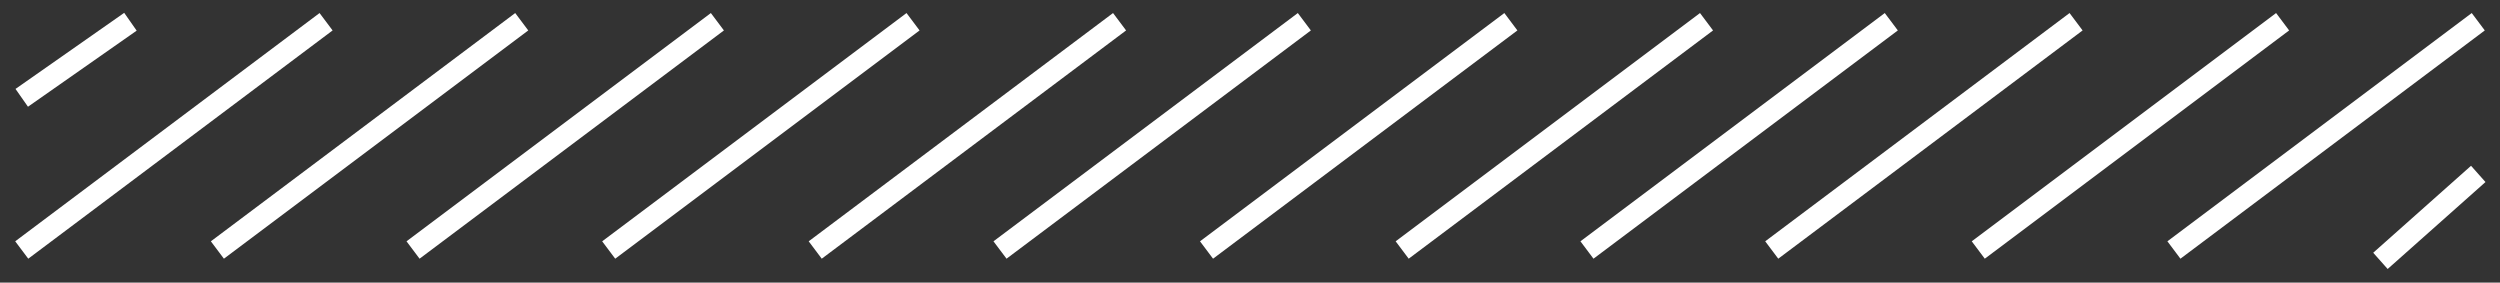 <?xml version="1.0" encoding="UTF-8" standalone="no"?><svg width='115' height='13' viewBox='0 0 115 13' fill='none' xmlns='http://www.w3.org/2000/svg'>
<rect x="0" y="0" width="115" height="13" fill="#333333" stroke="none"/>
<path d='M1 4.5L6 1M1 11.5L15 1M10 11.5L24 1M37.5 11.5L51.5 1M19 11.5L33 1M28 11.5L42 1M64.5 11.5L78.5 1M46 11.5L60 1M55.5 11.5L69.5 1M73 11.5L87 1M100 11.5L114 1M81.5 11.5L95.5 1M91 11.5L105 1M109.5 12L114 8' stroke='white'/>
</svg>
